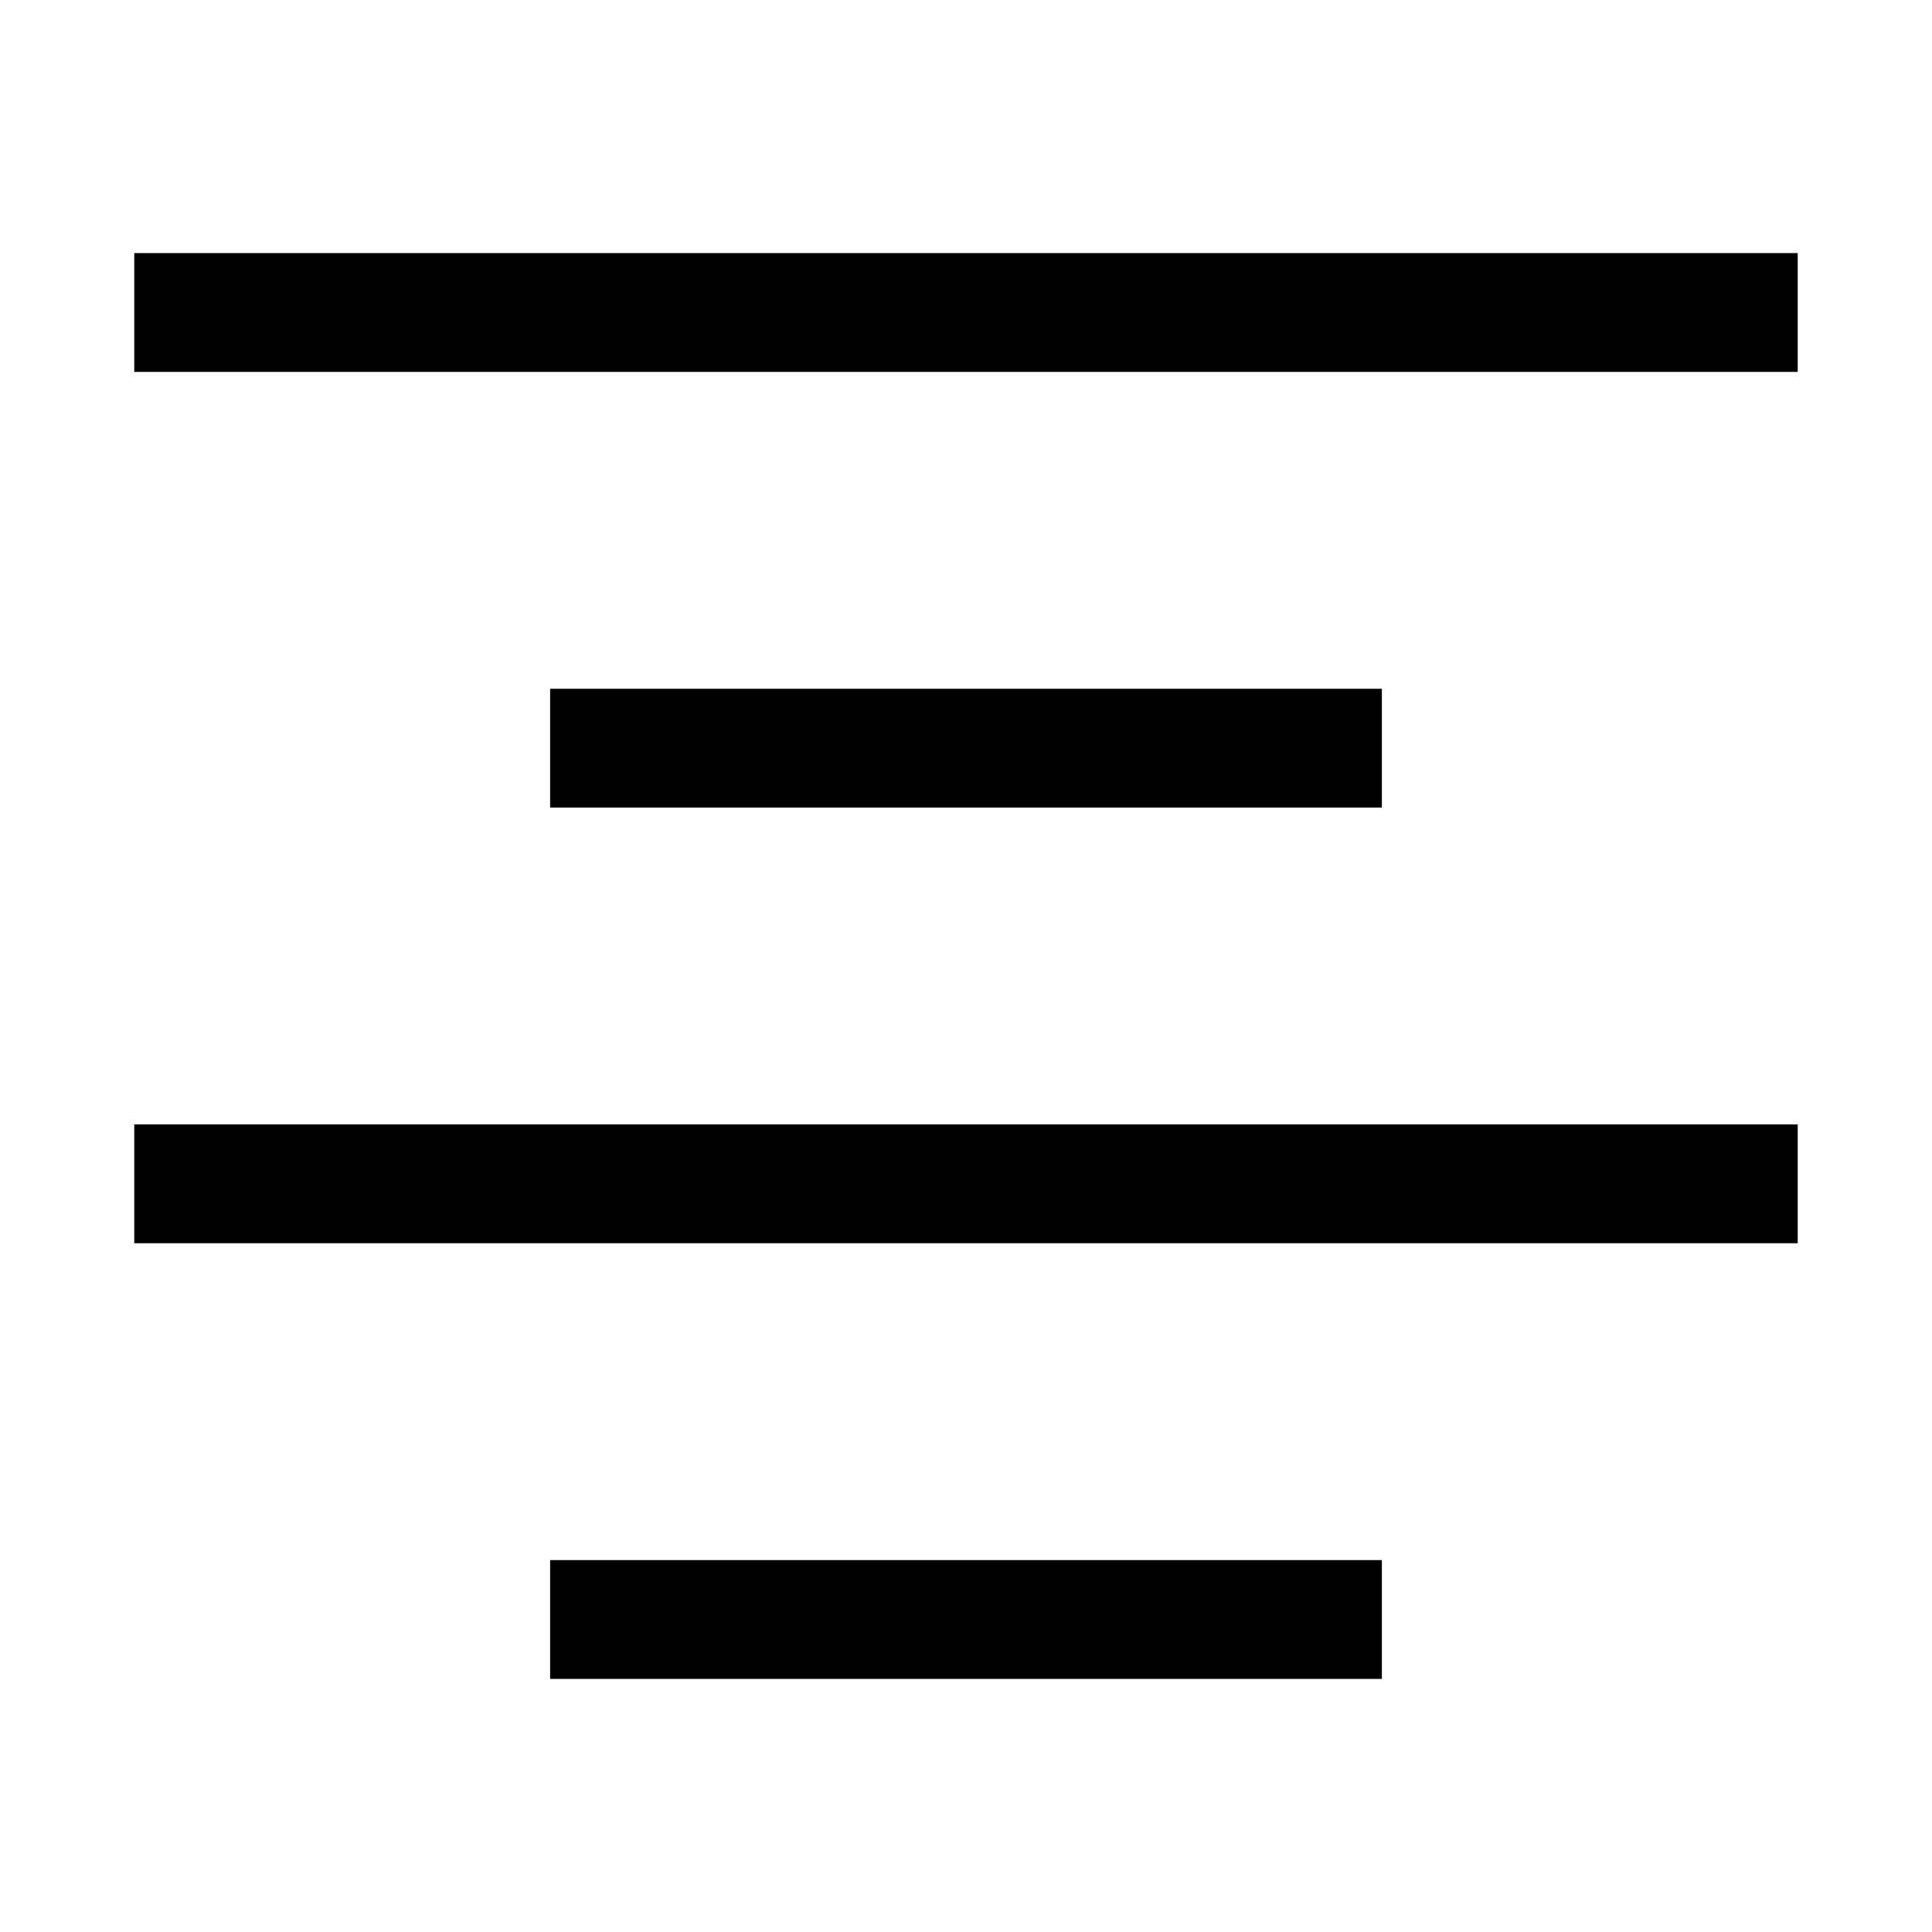 <?xml version="1.0" encoding="UTF-8"?>
<!-- Uploaded to: SVG Repo, www.svgrepo.com, Generator: SVG Repo Mixer Tools -->
<svg fill="#000000" width="800px" height="800px" version="1.1" viewBox="144 144 512 512" xmlns="http://www.w3.org/2000/svg">
 <g>
  <path d="m179.58 211.07h440.83v31.488h-440.83z"/>
  <path d="m289.79 557.44h220.42v31.488h-220.42z"/>
  <path d="m179.58 441.98h440.83v31.488h-440.83z"/>
  <path d="m289.79 326.53h220.42v31.488h-220.42z"/>
 </g>
</svg>
